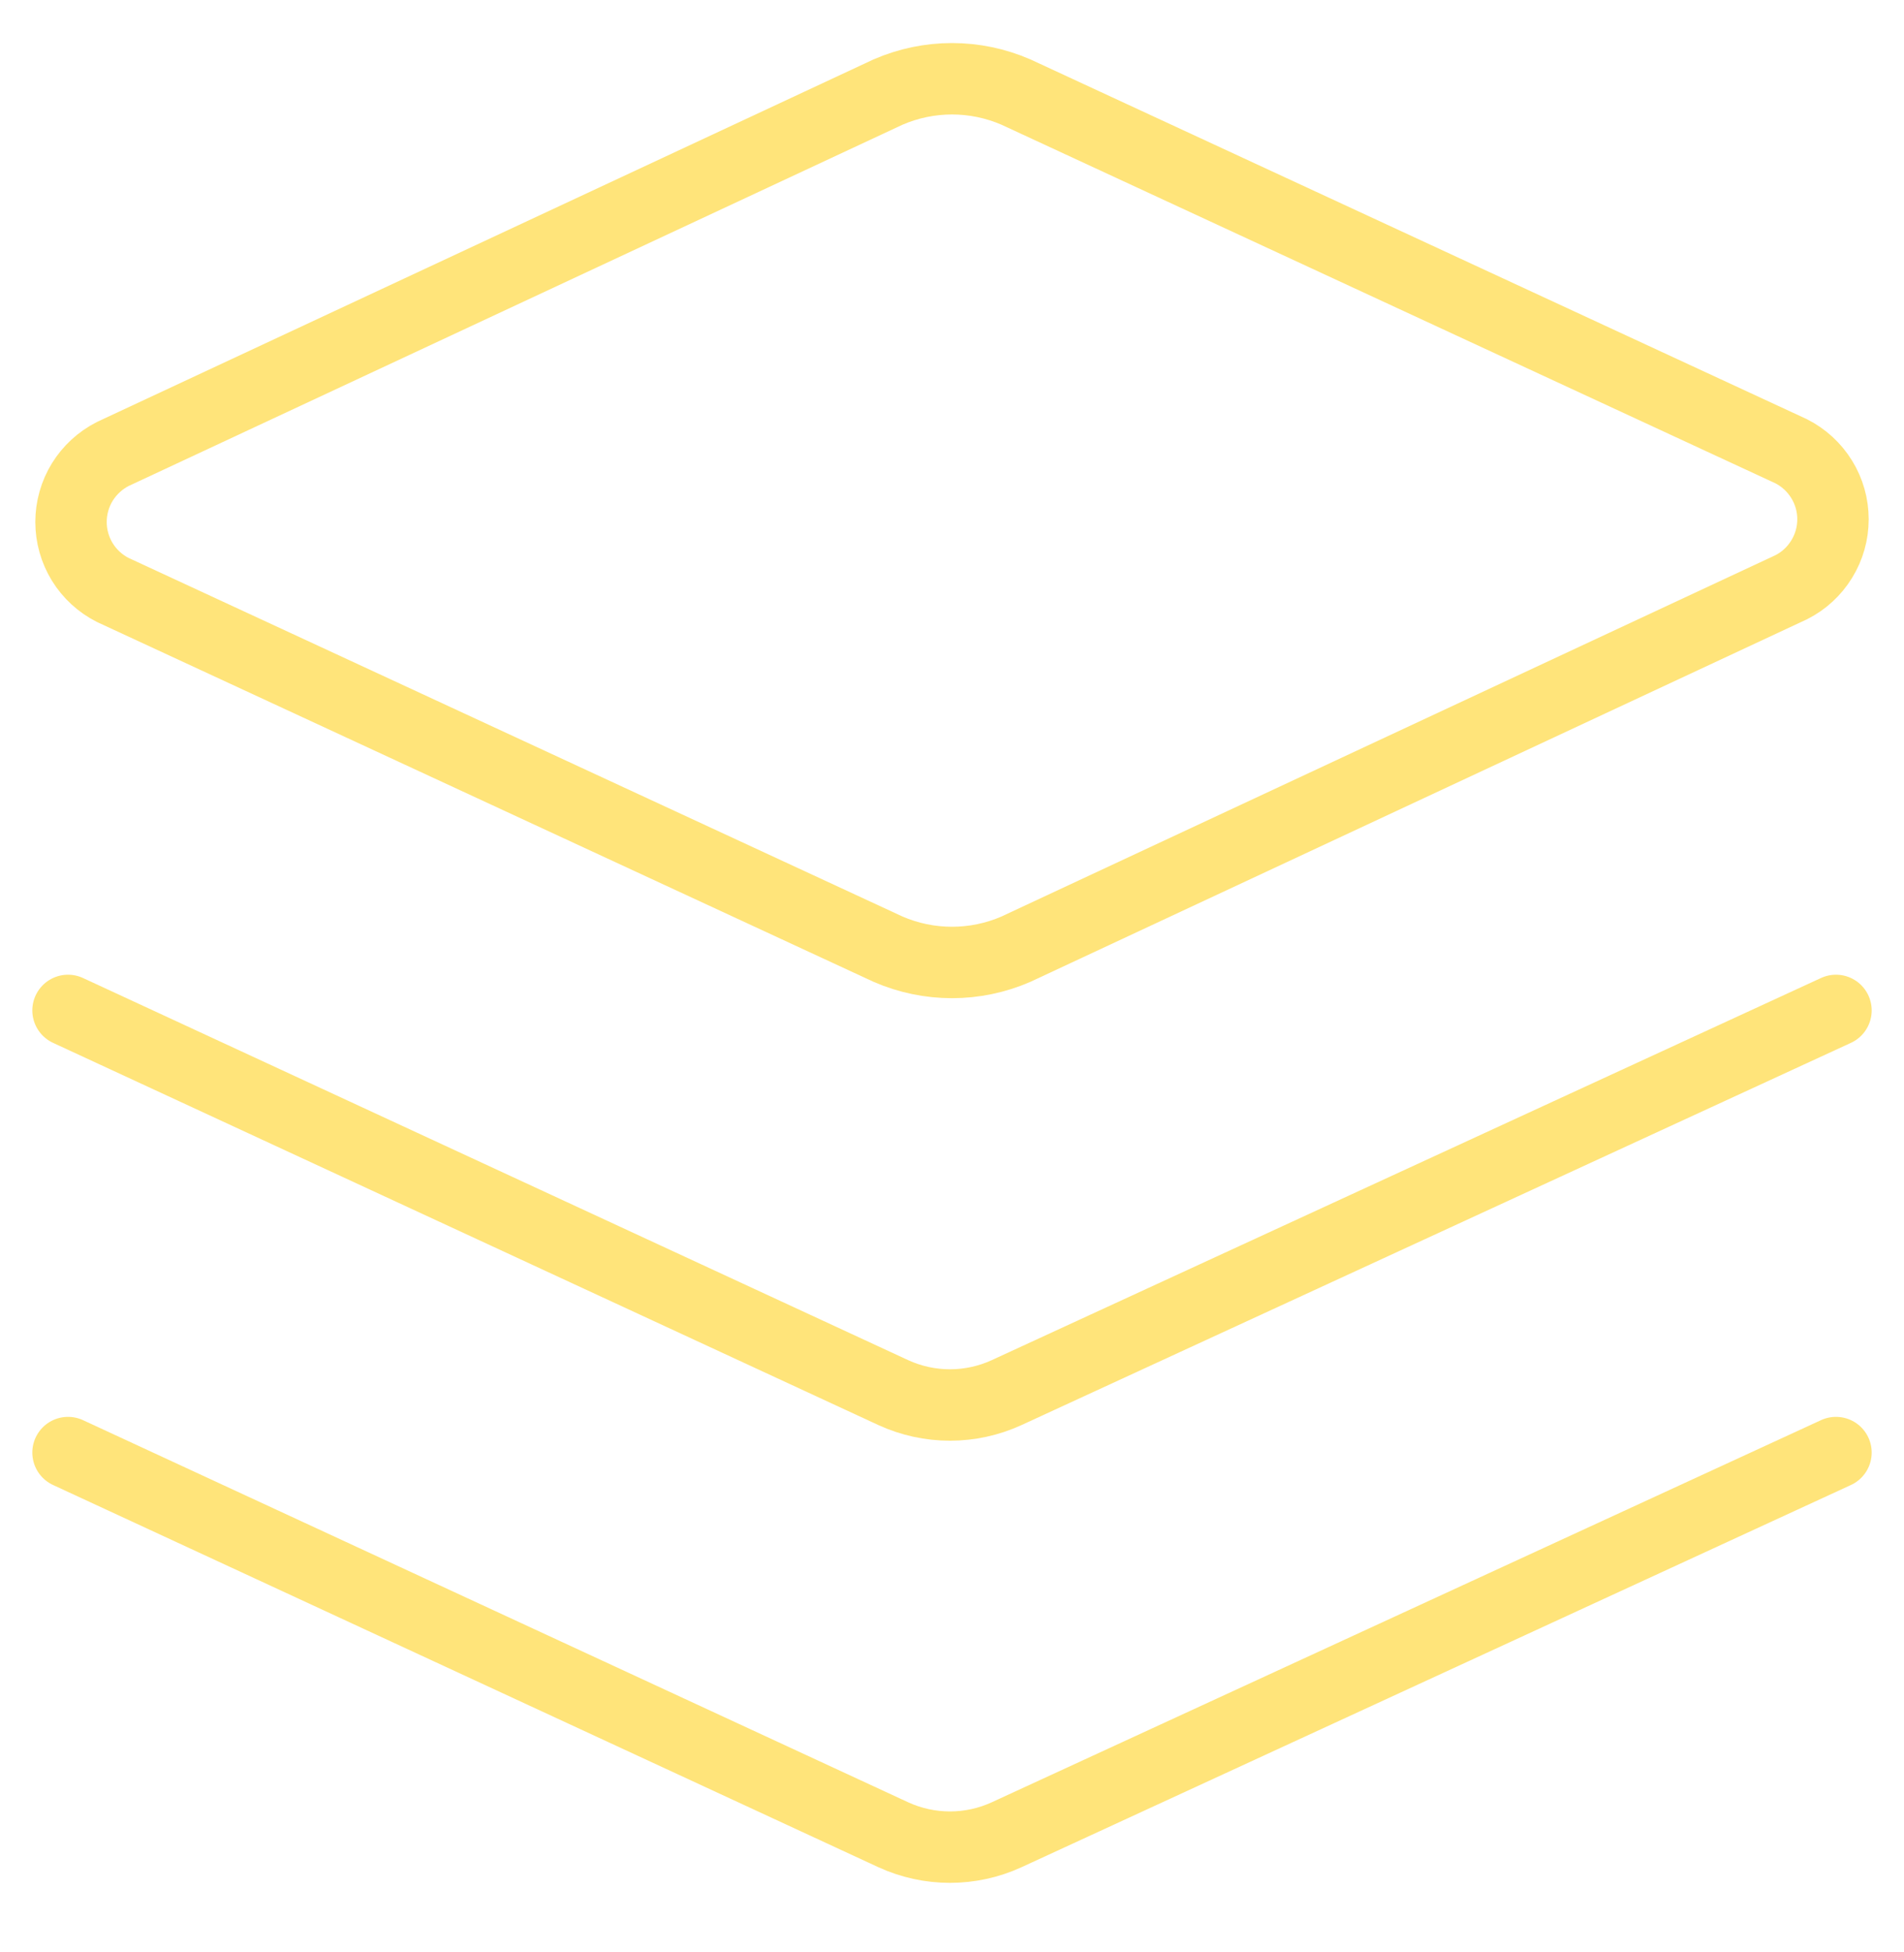 <svg width="40" height="41" viewBox="0 0 40 41" fill="none" xmlns="http://www.w3.org/2000/svg">
<g clip-path="url(#clip0_322_374)">
<path d="M21.343 19.933C20.919 20.117 20.462 20.212 20 20.212C19.538 20.212 19.081 20.117 18.657 19.933L2.371 12.39C2.107 12.257 1.885 12.053 1.729 11.801C1.574 11.548 1.492 11.258 1.492 10.962C1.492 10.666 1.574 10.375 1.729 10.123C1.885 9.871 2.107 9.667 2.371 9.533L18.657 1.933C19.081 1.749 19.538 1.654 20 1.654C20.462 1.654 20.919 1.749 21.343 1.933L37.629 9.476C37.893 9.61 38.115 9.814 38.27 10.066C38.426 10.318 38.508 10.608 38.508 10.905C38.508 11.201 38.426 11.491 38.27 11.743C38.115 11.996 37.893 12.2 37.629 12.333L21.343 19.933Z" stroke="#FFE47A" stroke-width="1.5" stroke-linecap="round" stroke-linejoin="round"/>
<path d="M38.571 21.219L21.143 29.247C20.771 29.417 20.366 29.505 19.957 29.505C19.548 29.505 19.144 29.417 18.771 29.247L1.429 21.219" stroke="#FFE47A" stroke-width="1.5" stroke-linecap="round" stroke-linejoin="round"/>
<path d="M38.571 30.504L21.143 38.532C20.771 38.702 20.366 38.79 19.957 38.79C19.548 38.79 19.144 38.702 18.771 38.532L1.429 30.504" stroke="#FFE47A" stroke-width="1.5" stroke-linecap="round" stroke-linejoin="round"/>
</g>
<defs>
<clipPath id="clip0_322_374">
<rect width="40" height="40" fill="white" transform="translate(0 0.219)"/>
</clipPath>
</defs>
</svg>
